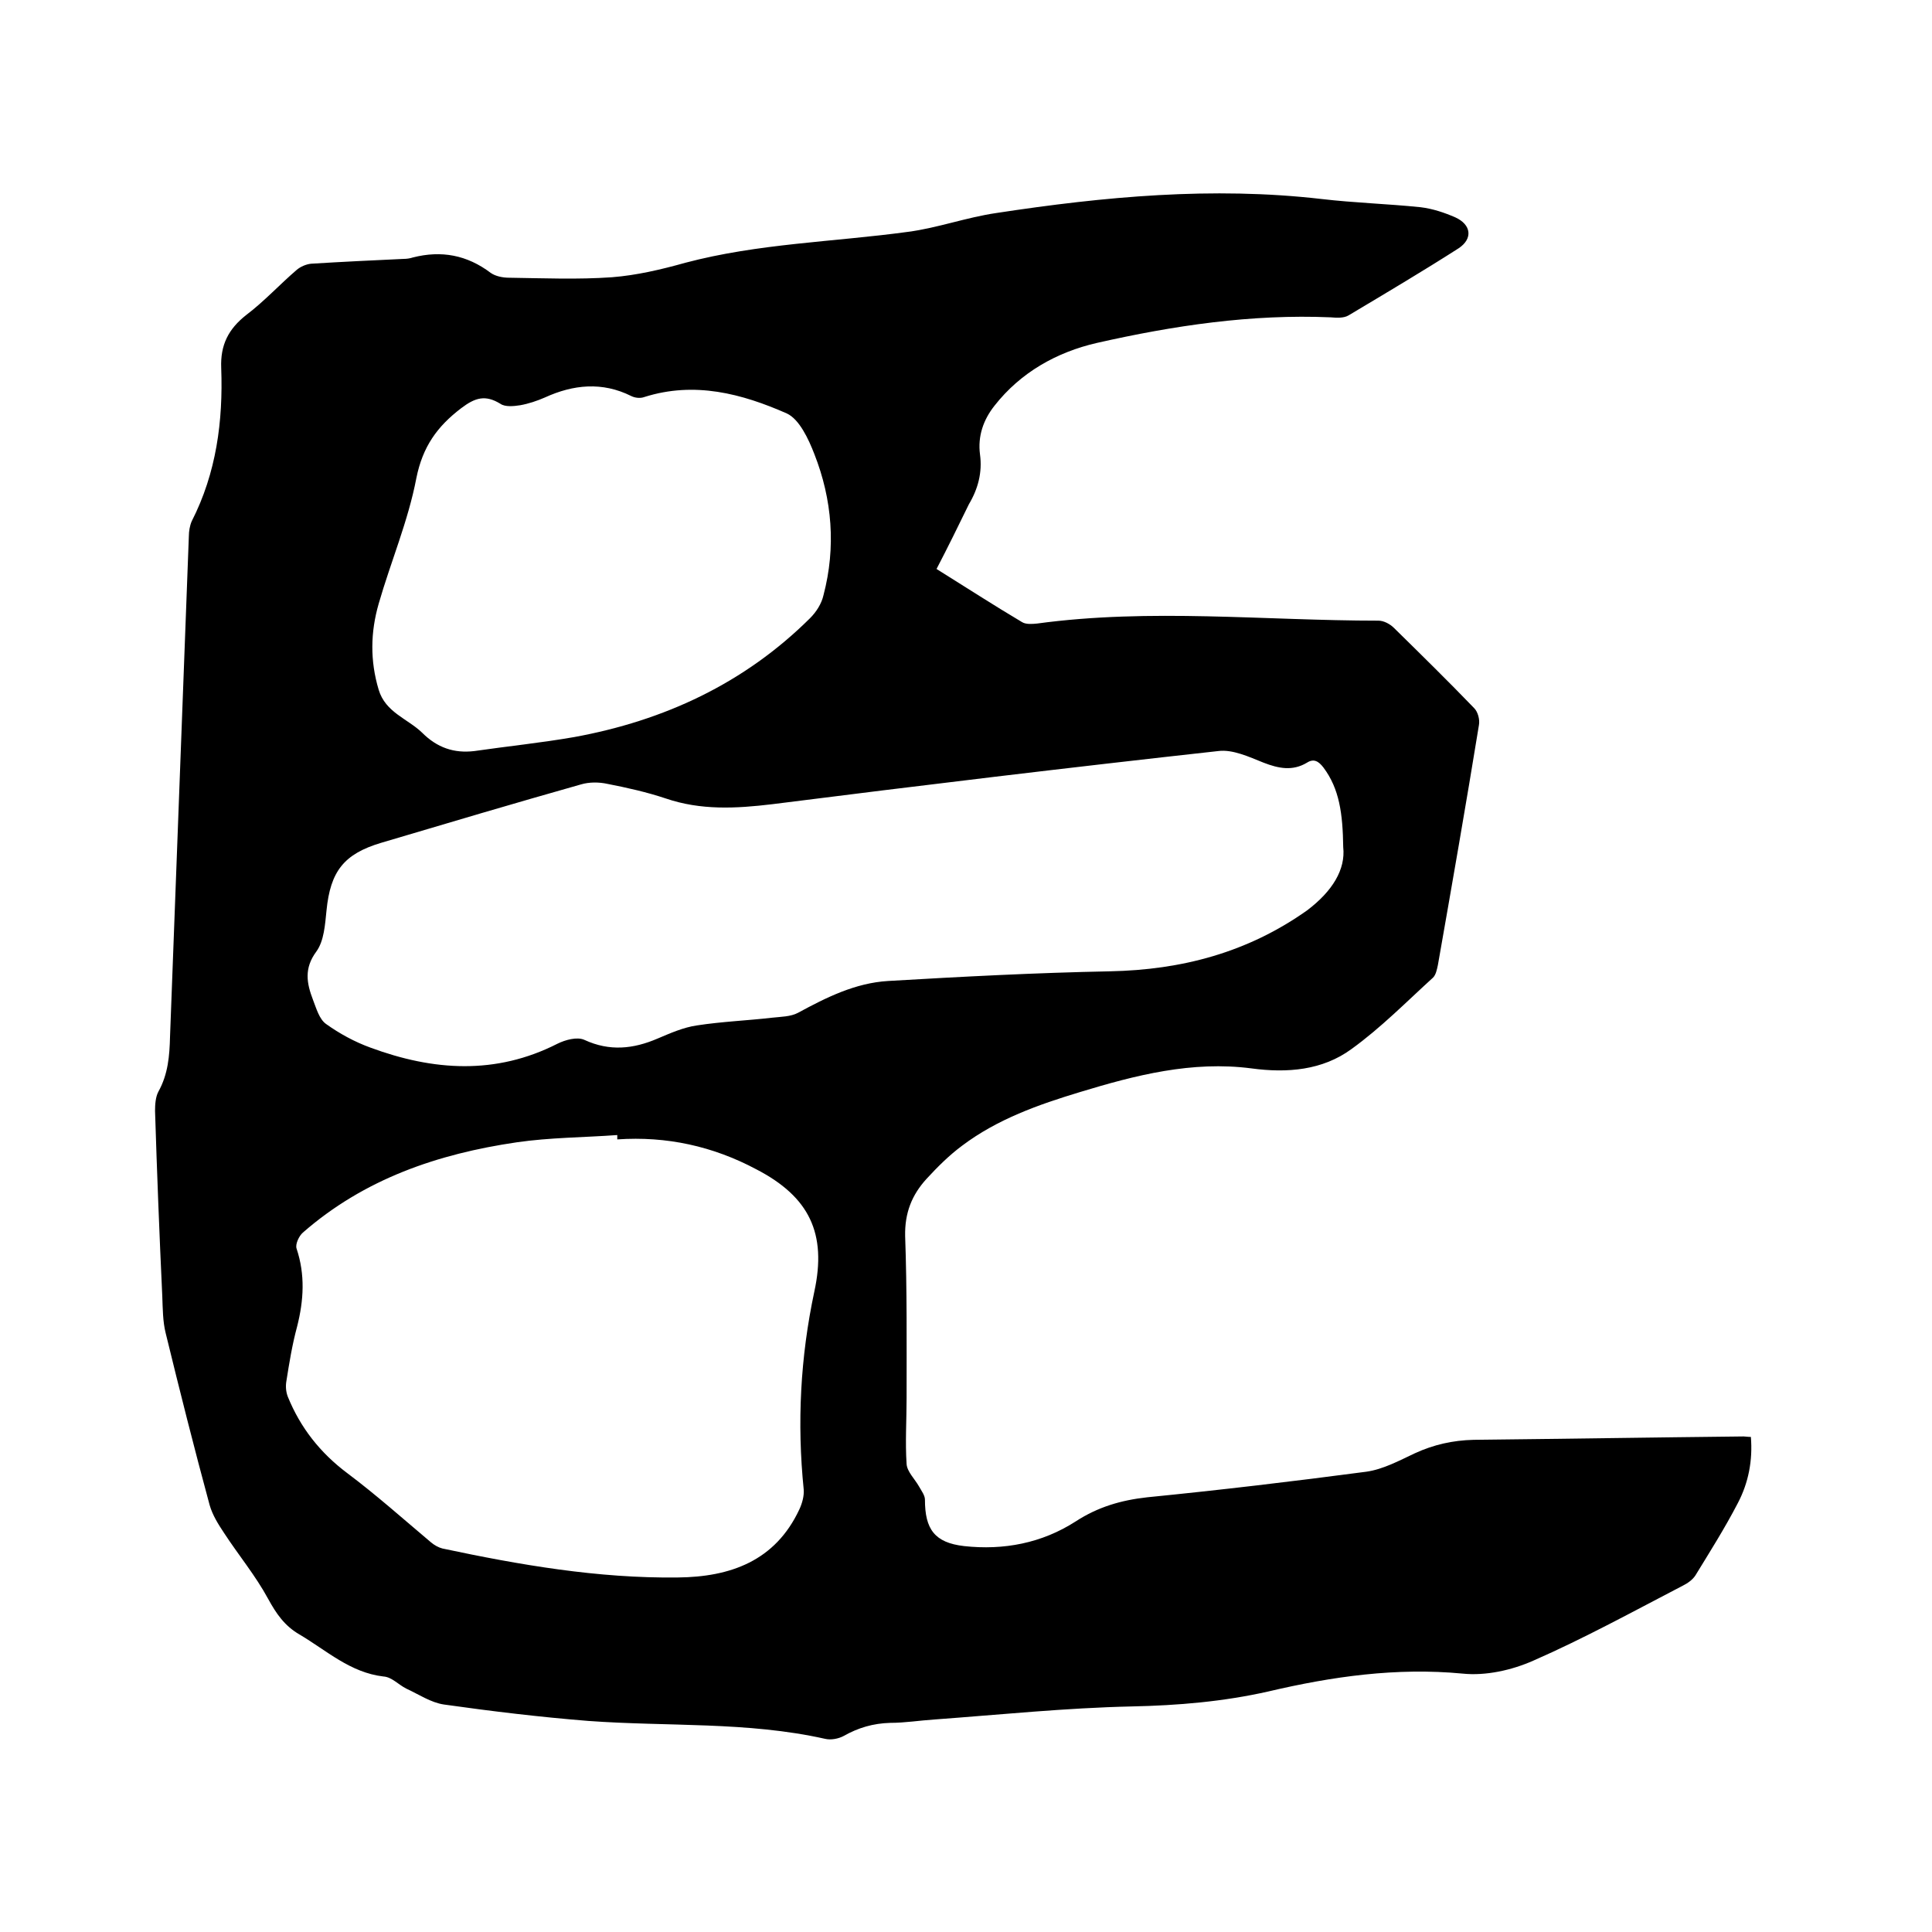 <svg enable-background="new 0 0 400 400" viewBox="0 0 400 400" xmlns="http://www.w3.org/2000/svg"><path d="m193.9 117.8c6.1 3.8 11.8 7.5 17.7 11 .8.5 2.1.4 3.1.3 23.5-3.2 47.1-.6 70.7-.6 1.1 0 2.4.7 3.2 1.5 5.6 5.5 11.2 11 16.6 16.6.8.8 1.2 2.4 1 3.5-2.7 16.6-5.6 33.2-8.5 49.7-.2.9-.4 2-1 2.6-5.5 5-10.8 10.4-16.9 14.8-6 4.4-13.3 5-20.7 4-12.3-1.6-24 1.4-35.5 4.9-8.6 2.6-17.1 5.6-24.4 11.1-2.7 2-5.1 4.4-7.4 6.9-3 3.3-4.5 7-4.4 11.8.4 11.2.3 22.4.3 33.6 0 4.5-.3 9.1 0 13.6.1 1.6 1.7 3.1 2.6 4.7.5.9 1.2 1.8 1.2 2.7 0 6.1 2 8.9 8.1 9.6 8.2.9 16.1-.6 23.1-5.1 4.6-3 9.4-4.4 14.8-5 15.1-1.5 30.3-3.3 45.4-5.3 3.5-.5 6.8-2.3 10-3.8 3.9-1.8 7.9-2.7 12.2-2.8 18.6-.2 37.2-.5 55.9-.7.4 0 .8.1 1.5.1.4 4.9-.5 9.5-2.7 13.7-2.7 5.2-5.8 10.1-8.8 15-.6.9-1.6 1.6-2.6 2.1-10.2 5.3-20.4 10.9-30.9 15.5-4.5 2-9.9 3.2-14.7 2.7-13.7-1.3-27 .6-40.2 3.7-9.3 2.1-18.7 2.9-28.3 3.1-13.6.3-27.2 1.7-40.8 2.7-3.1.2-6.1.7-9.2.7-3.5.1-6.6 1-9.6 2.7-1.1.6-2.7.9-3.9.6-16.1-3.6-32.6-2.5-49-3.7-10-.8-20-2-29.9-3.4-2.7-.4-5.2-2.1-7.8-3.3-1.6-.8-3-2.4-4.7-2.5-6.9-.8-11.8-5.4-17.4-8.7-3.1-1.8-4.8-4.3-6.5-7.4-2.6-4.8-6.1-9-9.1-13.6-1.2-1.8-2.4-3.7-3-5.8-3.2-11.8-6.2-23.7-9.1-35.6-.6-2.4-.6-5-.7-7.6-.6-12.8-1.1-25.6-1.5-38.4 0-1.3.1-2.9.7-4 2-3.6 2.3-7.4 2.4-11.3 1.3-34.6 2.6-69.2 3.9-103.7 0-1 .2-2.2.6-3.1 5.1-10 6.5-20.7 6.1-31.7-.2-4.8 1.5-8.1 5.2-11 3.7-2.8 6.9-6.3 10.4-9.3.8-.7 2-1.2 3-1.3 6.4-.4 12.8-.7 19.2-1 .6 0 1.3-.1 1.9-.3 5.9-1.5 11.2-.5 16.1 3.2 1 .7 2.5 1 3.8 1 7.1.1 14.2.4 21.3-.1 5.1-.4 10.2-1.6 15.2-3 15.1-4 30.7-4.3 46.1-6.4 6.1-.8 12.1-3 18.3-3.9 22.3-3.4 44.7-5.5 67.3-2.9 6.8.8 13.7 1 20.5 1.7 2.5.3 4.9 1.1 7.2 2.1 3.3 1.5 3.7 4.4.7 6.4-7.5 4.8-15.1 9.3-22.8 13.9-1 .6-2.5.5-3.7.4-16.4-.7-32.5 1.7-48.4 5.3-8.3 1.9-15.8 6.1-21.2 13-2.3 2.9-3.5 6.3-3 10.1.5 3.7-.4 7.1-2.3 10.3-2.2 4.5-4.3 8.8-6.7 13.4zm84.2 57.6c-.1-7-.8-12.1-4.1-16.5-1-1.3-2-1.9-3.4-1-3 1.8-5.9 1.2-9 0-3-1.2-6.4-2.8-9.4-2.4-30.8 3.4-61.5 7.1-92.3 11-7.5.9-14.8 1.3-22.1-1.2-3.9-1.3-7.9-2.2-12-3-1.8-.4-3.8-.4-5.5.1-13.8 3.9-27.6 8-41.4 12.1-7.7 2.3-10.5 5.9-11.3 14-.3 2.9-.5 6.3-2.1 8.5-2.6 3.5-2 6.6-.7 10 .7 1.8 1.3 4 2.7 5 2.8 2 5.9 3.7 9.2 4.9 13 4.8 25.9 5.7 38.7-.8 1.6-.8 4.1-1.5 5.6-.8 5.2 2.4 10.1 1.9 15.2-.3 2.6-1.1 5.3-2.3 8.1-2.7 5.2-.8 10.4-1 15.6-1.6 1.8-.2 3.8-.2 5.3-1 5.9-3.2 11.9-6.2 18.7-6.6 15.3-.9 30.6-1.7 45.9-2 14.9-.3 28.5-3.9 40.8-12.6 5.3-4 8-8.5 7.5-13.1zm-150.3 60.5c0-.3 0-.6 0-.9-6.9.5-13.9.5-20.8 1.5-16.4 2.4-31.6 7.6-44.3 18.7-.8.7-1.6 2.4-1.3 3.3 1.8 5.4 1.5 10.7.1 16.2-1 3.7-1.6 7.4-2.2 11.2-.2 1.1-.1 2.3.3 3.3 2.6 6.4 6.7 11.6 12.3 15.8 6 4.5 11.6 9.5 17.3 14.3.7.6 1.6 1.1 2.4 1.3 16 3.4 32.2 6.2 48.7 6 10.9-.1 20.2-3.4 25.2-14.1.6-1.3 1-2.8.9-4.1-1.4-13.8-.7-27.4 2.2-41 2.6-12-1-19.6-12-25.3-9-4.8-18.6-6.9-28.8-6.2zm-29.6-80.4c6.9-1 13.8-1.7 20.7-2.9 18.6-3.4 35.2-11.1 48.8-24.6 1.3-1.3 2.4-3 2.8-4.8 2.6-9.9 1.8-19.8-1.9-29.2-1.2-3.1-3.1-7.2-5.7-8.4-9.3-4.1-19.1-6.7-29.5-3.4-.8.3-1.9.2-2.7-.2-6-3-12-2.4-17.9.3-1.6.7-3.4 1.3-5.1 1.6-1.3.2-3.1.4-4.1-.3-3.1-1.9-5.2-1.3-8.1.9-5 3.8-8 8-9.3 14.5-1.7 8.9-5.3 17.3-7.8 26-1.7 5.9-1.8 11.8 0 17.8 1.4 4.7 6 6 9 8.9 3.1 3.1 6.6 4.3 10.8 3.8z"/></svg>